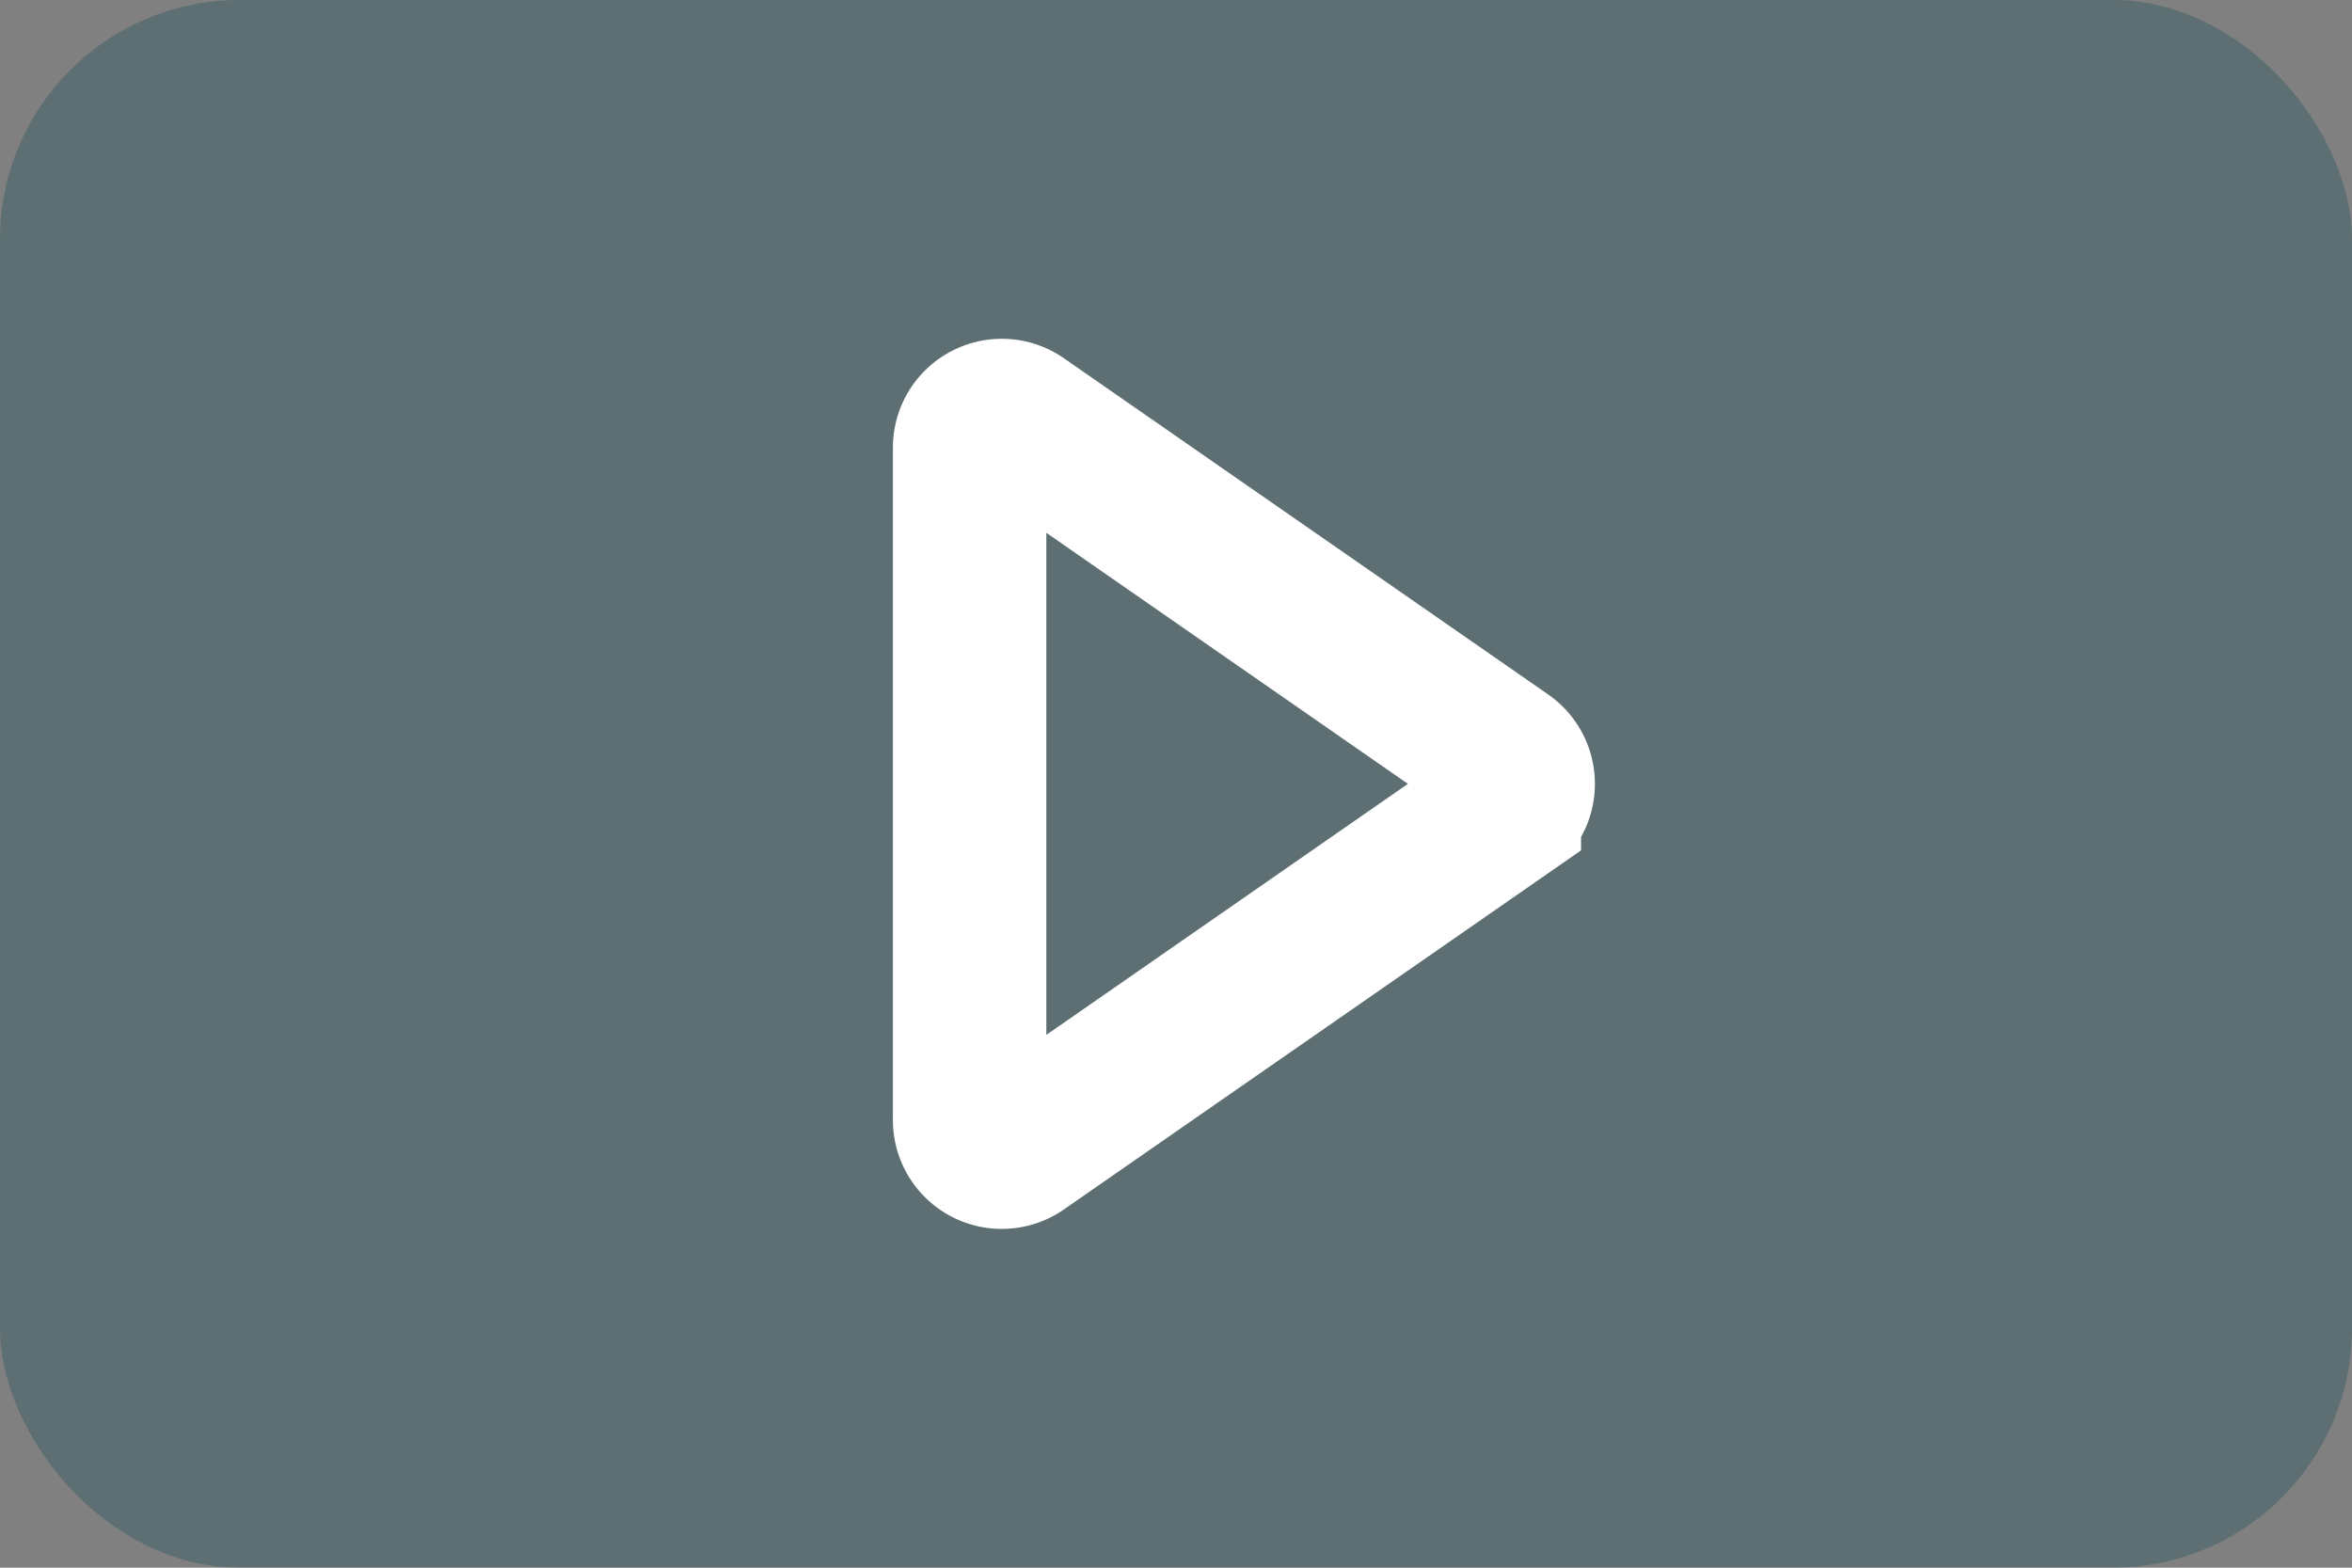 <svg xmlns="http://www.w3.org/2000/svg" width="108" height="72" viewBox="0 0 108 72">
    <rect x="0" y="0" width="108" height="72" fill="#808080" stroke="none"/>
    <defs>
        <path id="a" d="M41 20.56v30.88a5 5 0 0 0 7.852 4.107l4.155-2.885 18.08-12.555a5 5 0 0 0 0-8.214l-22.235-15.44A5 5 0 0 0 41 20.56z"/>
    </defs>
    <g fill="none" fill-rule="evenodd">
        <rect width="108" height="72" fill="#004250" opacity=".274" rx="11"/>
        <path stroke="#FFF" stroke-width="7.045" d="M44.523 20.56v30.88a1.477 1.477 0 0 0 2.32 1.214l22.234-15.44a1.477 1.477 0 0 0 0-2.428l-22.234-15.44a1.478 1.478 0 0 0-2.32 1.214z"/>
    </g>
</svg>
